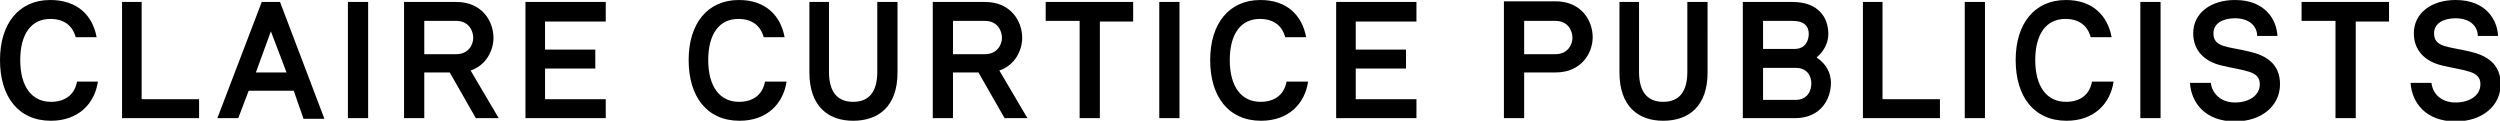 <?xml version="1.0" encoding="utf-8"?>
<!-- Generator: Adobe Illustrator 23.0.1, SVG Export Plug-In . SVG Version: 6.00 Build 0)  -->
<svg version="1.1" id="Layer_1" xmlns="http://www.w3.org/2000/svg" xmlns:xlink="http://www.w3.org/1999/xlink" x="0px" y="0px"
	 viewBox="0 0 383 18.5" style="enable-background:new 0 0 383 18.5;" xml:space="preserve">
<path d="M382.7,5.5c-0.1-2.4-1.8-5.5-6.5-5.5c-3.7,0-6.4,2-6.4,5.1c0,2.7,1.8,4.3,4.2,4.9c3.7,0.9,6,0.8,6,2.9
	c0,1.7-1.6,2.8-3.8,2.8c-2.3,0-3.5-1.4-3.7-3h-3.2c0.2,3,2.3,5.9,6.9,5.9c4.1,0,6.9-2.4,6.9-5.7c0-3.1-2.1-4.4-4.7-5
	c-3.3-0.8-5.5-0.6-5.5-2.8c0-1.5,1.4-2.3,3.3-2.3c2.3,0,3.4,1.3,3.4,2.7H382.7z M366,0.3h-13.4v2.9h5.2v14.9h3.1V3.3h5.1V0.3z
	 M348.9,5.5c-0.1-2.4-1.8-5.5-6.5-5.5c-3.7,0-6.4,2-6.4,5.1c0,2.7,1.8,4.3,4.2,4.9c3.7,0.9,6,0.8,6,2.9c0,1.7-1.6,2.8-3.8,2.8
	c-2.2,0-3.5-1.4-3.7-3h-3.2c0.2,3,2.3,5.9,6.9,5.9c4.1,0,6.9-2.4,6.9-5.7c0-3.1-2.1-4.4-4.7-5c-3.3-0.8-5.5-0.6-5.5-2.8
	c0-1.5,1.4-2.3,3.3-2.3c2.3,0,3.4,1.3,3.4,2.7H348.9z M331,0.3h-3.1v17.8h3.1V0.3z M320.5,12.5c-0.4,2.1-1.9,3.1-4,3.1
	c-2.9,0-4.7-2.3-4.7-6.4c0-4,1.7-6.3,4.6-6.3c2.1,0,3.4,1,3.9,2.8h3.2c-0.6-3.3-2.9-5.7-7-5.7c-4.8,0-7.7,3.6-7.7,9.2
	c0,5.6,2.8,9.3,7.8,9.3c4.2,0,6.7-2.6,7.2-6H320.5z M304,0.3H301v17.8h3.1V0.3z M288.5,0.3h-3.1v17.8h11.8v-2.9h-8.8V0.3z
	 M275.1,10.4c1.8,0,2.4,1.3,2.4,2.4c0,1.1-0.6,2.5-2.4,2.5h-5v-4.9H275.1z M274.6,3.2c1.9,0,2.5,0.9,2.5,2c0,1-0.5,2.3-2.2,2.3h-4.8
	V3.2H274.6z M267,0.3v17.8h8c4,0,5.5-3,5.5-5.4c0-1.5-0.7-2.9-2.2-3.9c1.2-1,1.8-2.3,1.8-3.6c0-2.5-1.5-4.9-5.5-4.9H267z M261.6,0.3
	h-3.1V11c0,3-1.2,4.6-3.7,4.6c-2.4,0-3.7-1.5-3.7-4.6V0.3h-3v10.8c0,5.2,2.9,7.4,6.7,7.4c3.9,0,6.8-2.2,6.8-7.4V0.3z M238.3,3.2
	c1.9,0,2.6,1.5,2.6,2.6c0,1-0.7,2.5-2.6,2.5h-4.8V3.2H238.3z M230.4,0.3v17.8h3.1v-7h4.8c4,0,5.7-3,5.7-5.4c0-2.5-1.7-5.5-5.7-5.5
	H230.4z M217,0.3h-12.3v17.8H217v-2.9h-9.3v-4.7h7.7V7.6h-7.7V3.3h9.3V0.3z M197.1,12.5c-0.4,2.1-1.9,3.1-4,3.1
	c-2.9,0-4.7-2.3-4.7-6.4c0-4,1.7-6.3,4.6-6.3c2.1,0,3.4,1,3.9,2.8h3.2c-0.6-3.3-2.9-5.7-7-5.7c-4.8,0-7.7,3.6-7.7,9.2
	c0,5.6,2.8,9.3,7.8,9.3c4.2,0,6.7-2.6,7.2-6H197.1z M180.7,0.3h-3.1v17.8h3.1V0.3z M173.6,0.3h-13.4v2.9h5.2v14.9h3.1V3.3h5.1V0.3z
	 M150.9,3.2c1.9,0,2.6,1.5,2.6,2.6c0,1-0.7,2.5-2.6,2.5H146V3.2H150.9z M142.9,0.3v17.8h3.1v-7h3.9l4,7h3.5l-4.3-7.3
	c2.4-0.8,3.5-3.1,3.5-5c0-2.5-1.7-5.5-5.7-5.5H142.9z M137.5,0.3h-3.1V11c0,3-1.2,4.6-3.7,4.6c-2.4,0-3.7-1.5-3.7-4.6V0.3h-3v10.8
	c0,5.2,2.9,7.4,6.7,7.4c3.9,0,6.8-2.2,6.8-7.4V0.3z M117.2,12.5c-0.4,2.1-1.9,3.1-4,3.1c-2.9,0-4.7-2.3-4.7-6.4c0-4,1.7-6.3,4.6-6.3
	c2.1,0,3.4,1,3.9,2.8h3.2c-0.6-3.3-2.9-5.7-7-5.7c-4.8,0-7.7,3.6-7.7,9.2c0,5.6,2.8,9.3,7.8,9.3c4.2,0,6.7-2.6,7.2-6H117.2z
	 M92.8,0.3H80.5v17.8h12.3v-2.9h-9.3v-4.7h7.7V7.6h-7.7V3.3h9.3V0.3z M69.9,3.2c1.9,0,2.6,1.5,2.6,2.6c0,1-0.7,2.5-2.6,2.5H65V3.2
	H69.9z M61.9,0.3v17.8H65v-7h3.9l4,7h3.5l-4.3-7.3c2.4-0.8,3.5-3.1,3.5-5c0-2.5-1.7-5.5-5.7-5.5H61.9z M56.4,0.3h-3.1v17.8h3.1V0.3z
	 M41.5,4.8l2.4,6.3h-4.7L41.5,4.8z M46.5,18.2h3.2L42.9,0.3h-2.8l-6.8,17.8h3.2l1.6-4.2h6.9L46.5,18.2z M21.8,0.3h-3.1v17.8h11.8
	v-2.9h-8.8V0.3z M11.8,12.5c-0.4,2.1-1.9,3.1-4,3.1c-2.9,0-4.7-2.3-4.7-6.4c0-4,1.7-6.3,4.6-6.3c2.1,0,3.4,1,3.9,2.8h3.2
	C14.2,2.4,11.9,0,7.7,0C2.9,0,0,3.6,0,9.2c0,5.6,2.8,9.3,7.8,9.3c4.2,0,6.7-2.6,7.2-6H11.8z"/>
</svg>
